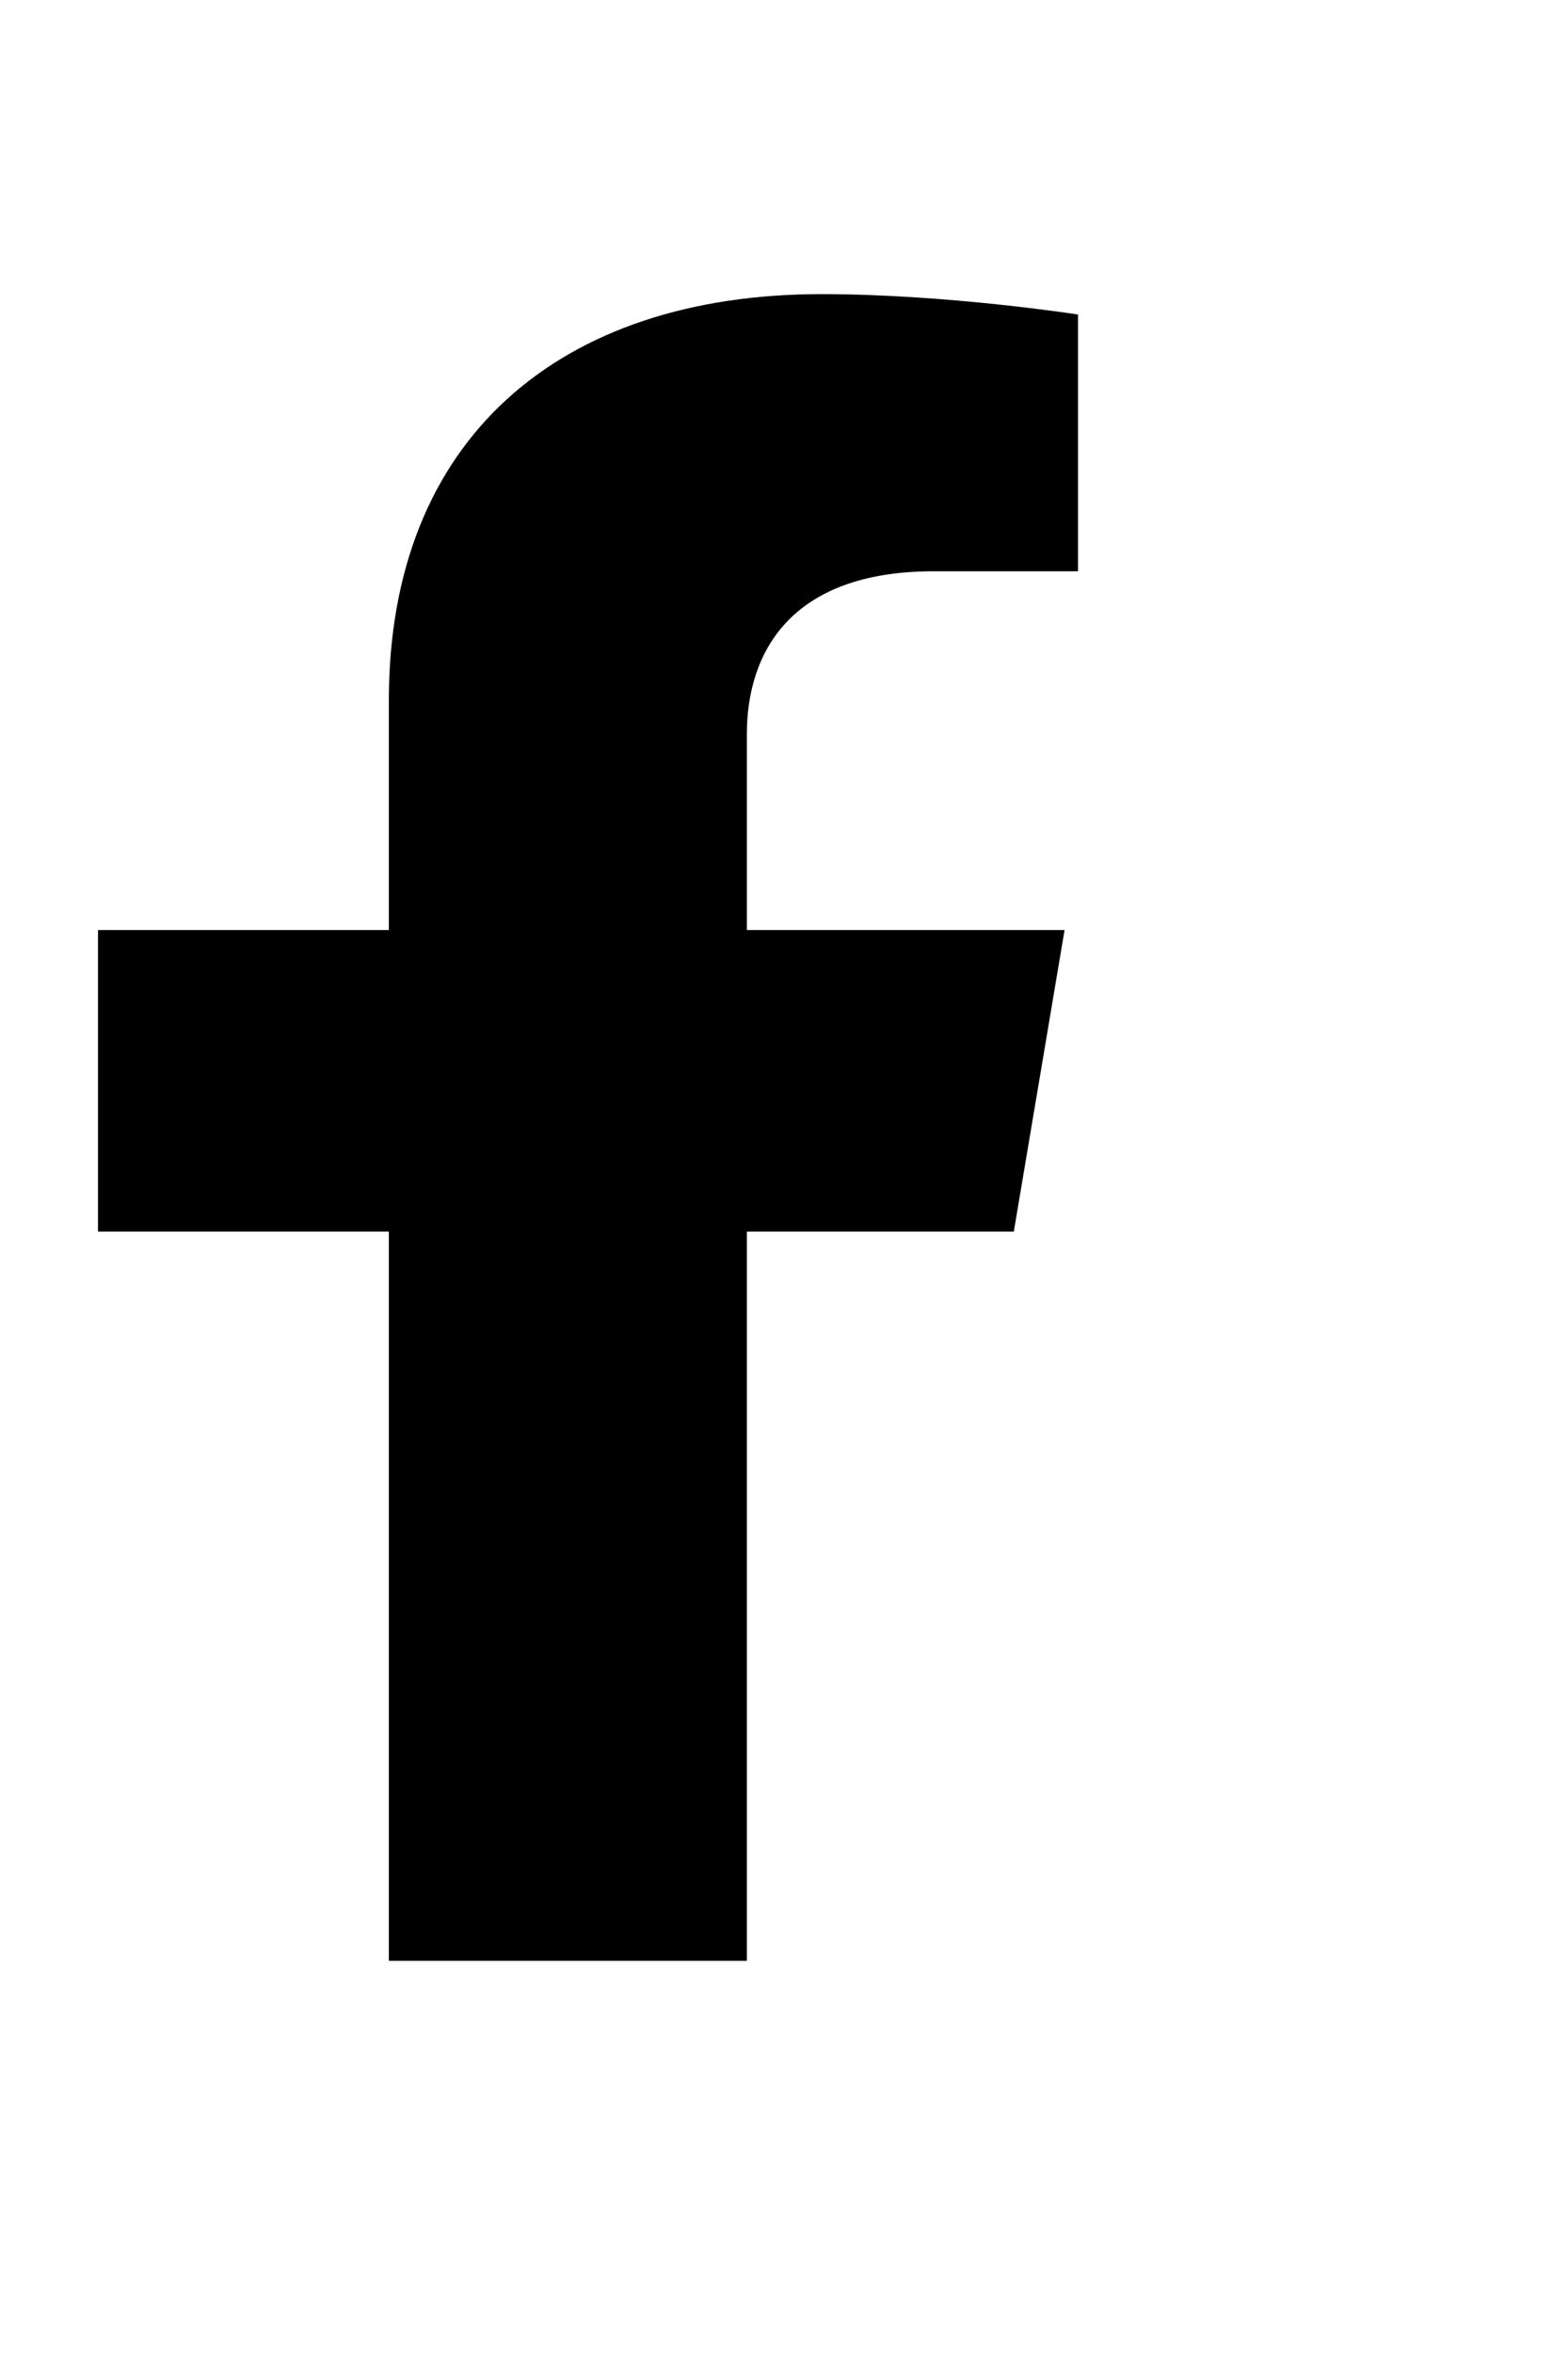 <svg width="16" height="24" viewBox="0 0 16 24" fill="none" xmlns="http://www.w3.org/2000/svg">
<path d="M10.345 12.562L10.863 9.486H7.621V7.489C7.621 6.648 8.074 5.827 9.526 5.827H11V3.208C11 3.208 9.662 3 8.383 3C5.713 3 3.968 4.474 3.968 7.141V9.486H1V12.562H3.968V20H7.621V12.562H10.345Z" fill="black"/>
</svg>

